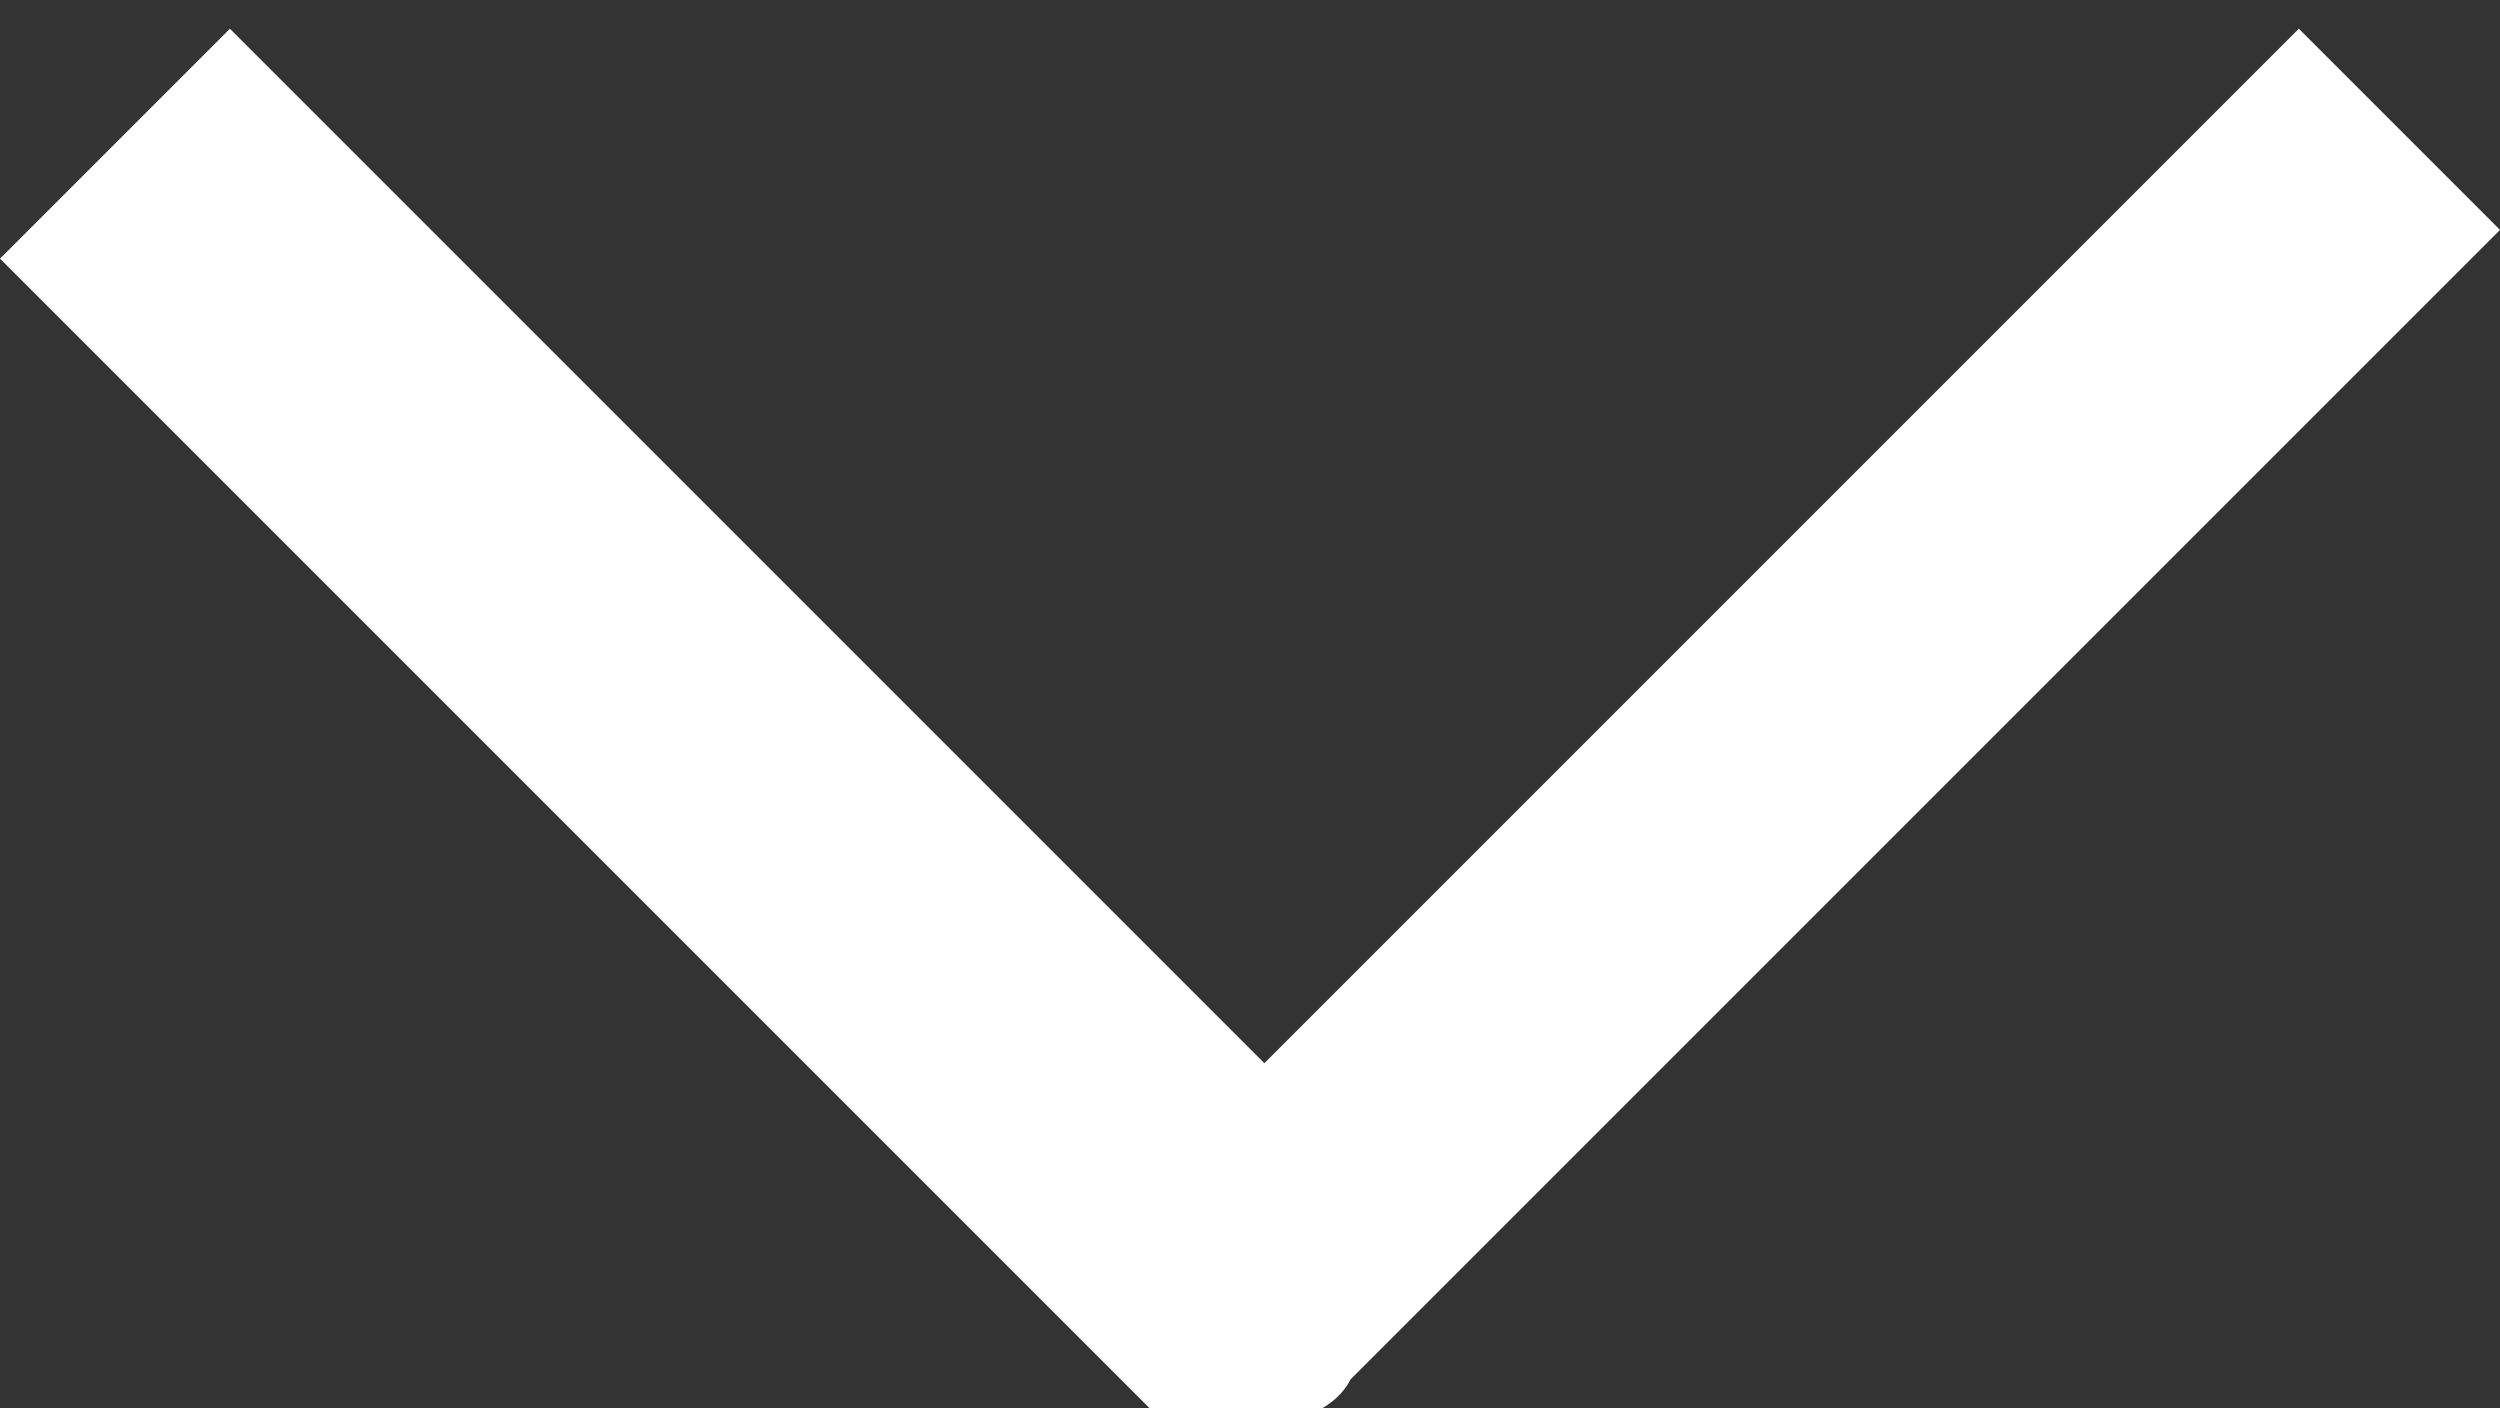     <svg
      xmlns="http://www.w3.org/2000/svg"
      x="0"
      y="0"
      version="1.1"
      viewBox="0 0 8.7 4.9"
      xmlSpace="preserve"
    >
      <rect x="0" y="0" width="8.7" height="4.9" fill="#333333" stroke="none"/>
      <path
        fill="#FFFFFF"
        d="M0 .9L.8.1l3.6 3.6L8 .1l.7.7-4 4c-.1.2-.5.2-.7.1l-4-4z"
      ></path>
    </svg>